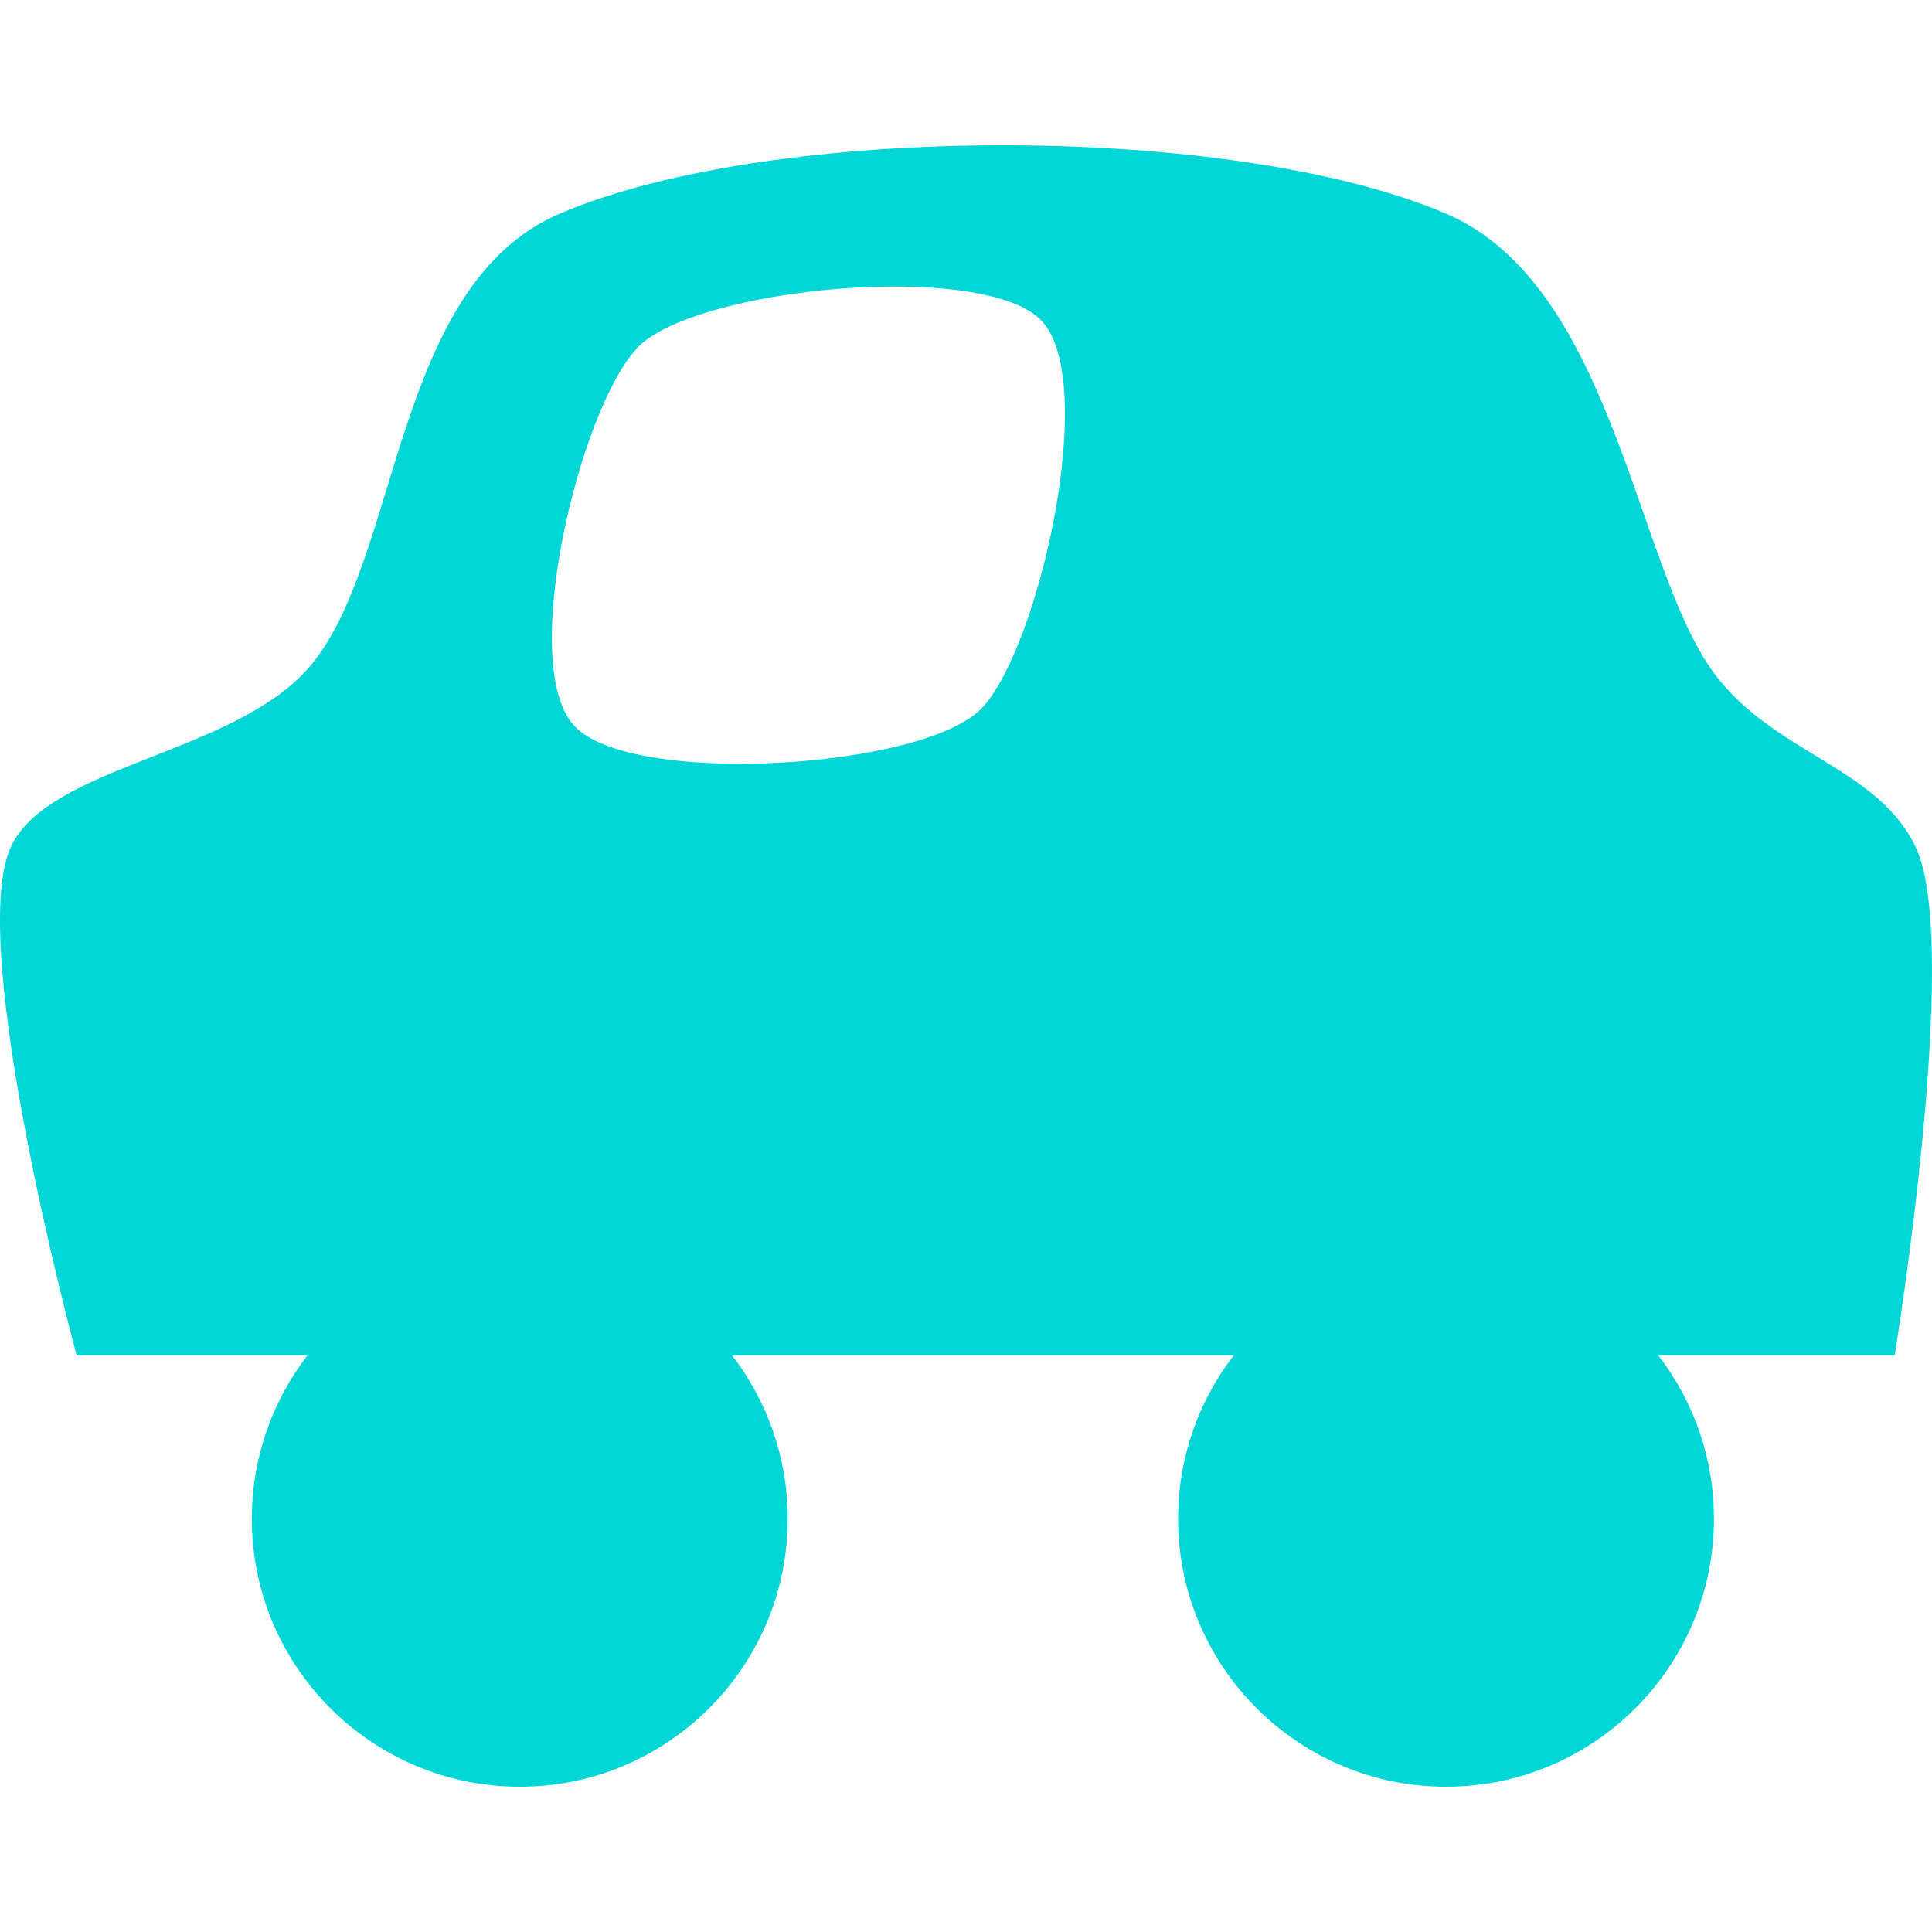 <?xml version="1.0" encoding="UTF-8" standalone="no"?>
<!DOCTYPE svg PUBLIC "-//W3C//DTD SVG 1.1//EN" "http://www.w3.org/Graphics/SVG/1.1/DTD/svg11.dtd">
<svg width="100%" height="100%" viewBox="0 0 100 100" version="1.1" xmlns="http://www.w3.org/2000/svg" xmlns:xlink="http://www.w3.org/1999/xlink" xml:space="preserve" xmlns:serif="http://www.serif.com/" style="fill-rule:evenodd;clip-rule:evenodd;stroke-linejoin:round;stroke-miterlimit:2;">
    <path id="Auto" d="M15.92,70.148L3.966,70.148C3.966,70.148 -1.77,48.989 0.554,43.857C2.472,39.623 12.083,39.058 15.997,34.542C20.733,29.075 20.298,14.766 28.972,11.058C40.008,6.341 63.81,6.341 74.846,11.058C83.521,14.766 84.655,29.353 88.713,34.834C91.838,39.053 97.278,39.704 99.195,43.938C101.519,49.07 98.07,70.148 98.07,70.148L85.828,70.148C87.637,72.491 88.713,75.427 88.713,78.612C88.713,86.266 82.499,92.48 74.846,92.48C67.192,92.48 60.978,86.266 60.978,78.612C60.978,75.427 62.054,72.491 63.863,70.148L37.886,70.148C39.694,72.491 40.771,75.427 40.771,78.612C40.771,86.266 34.557,92.48 26.903,92.48C19.249,92.48 13.035,86.266 13.035,78.612C13.035,75.427 14.112,72.491 15.92,70.148ZM53.926,16.617C50.975,13.446 35.913,14.86 32.962,18.03C30.011,21.201 26.778,34.406 29.729,37.577C32.68,40.748 47.889,39.802 50.84,36.632C53.791,33.461 56.878,19.788 53.926,16.617Z" style="fill:rgb(0,214,214);"/>
</svg>

